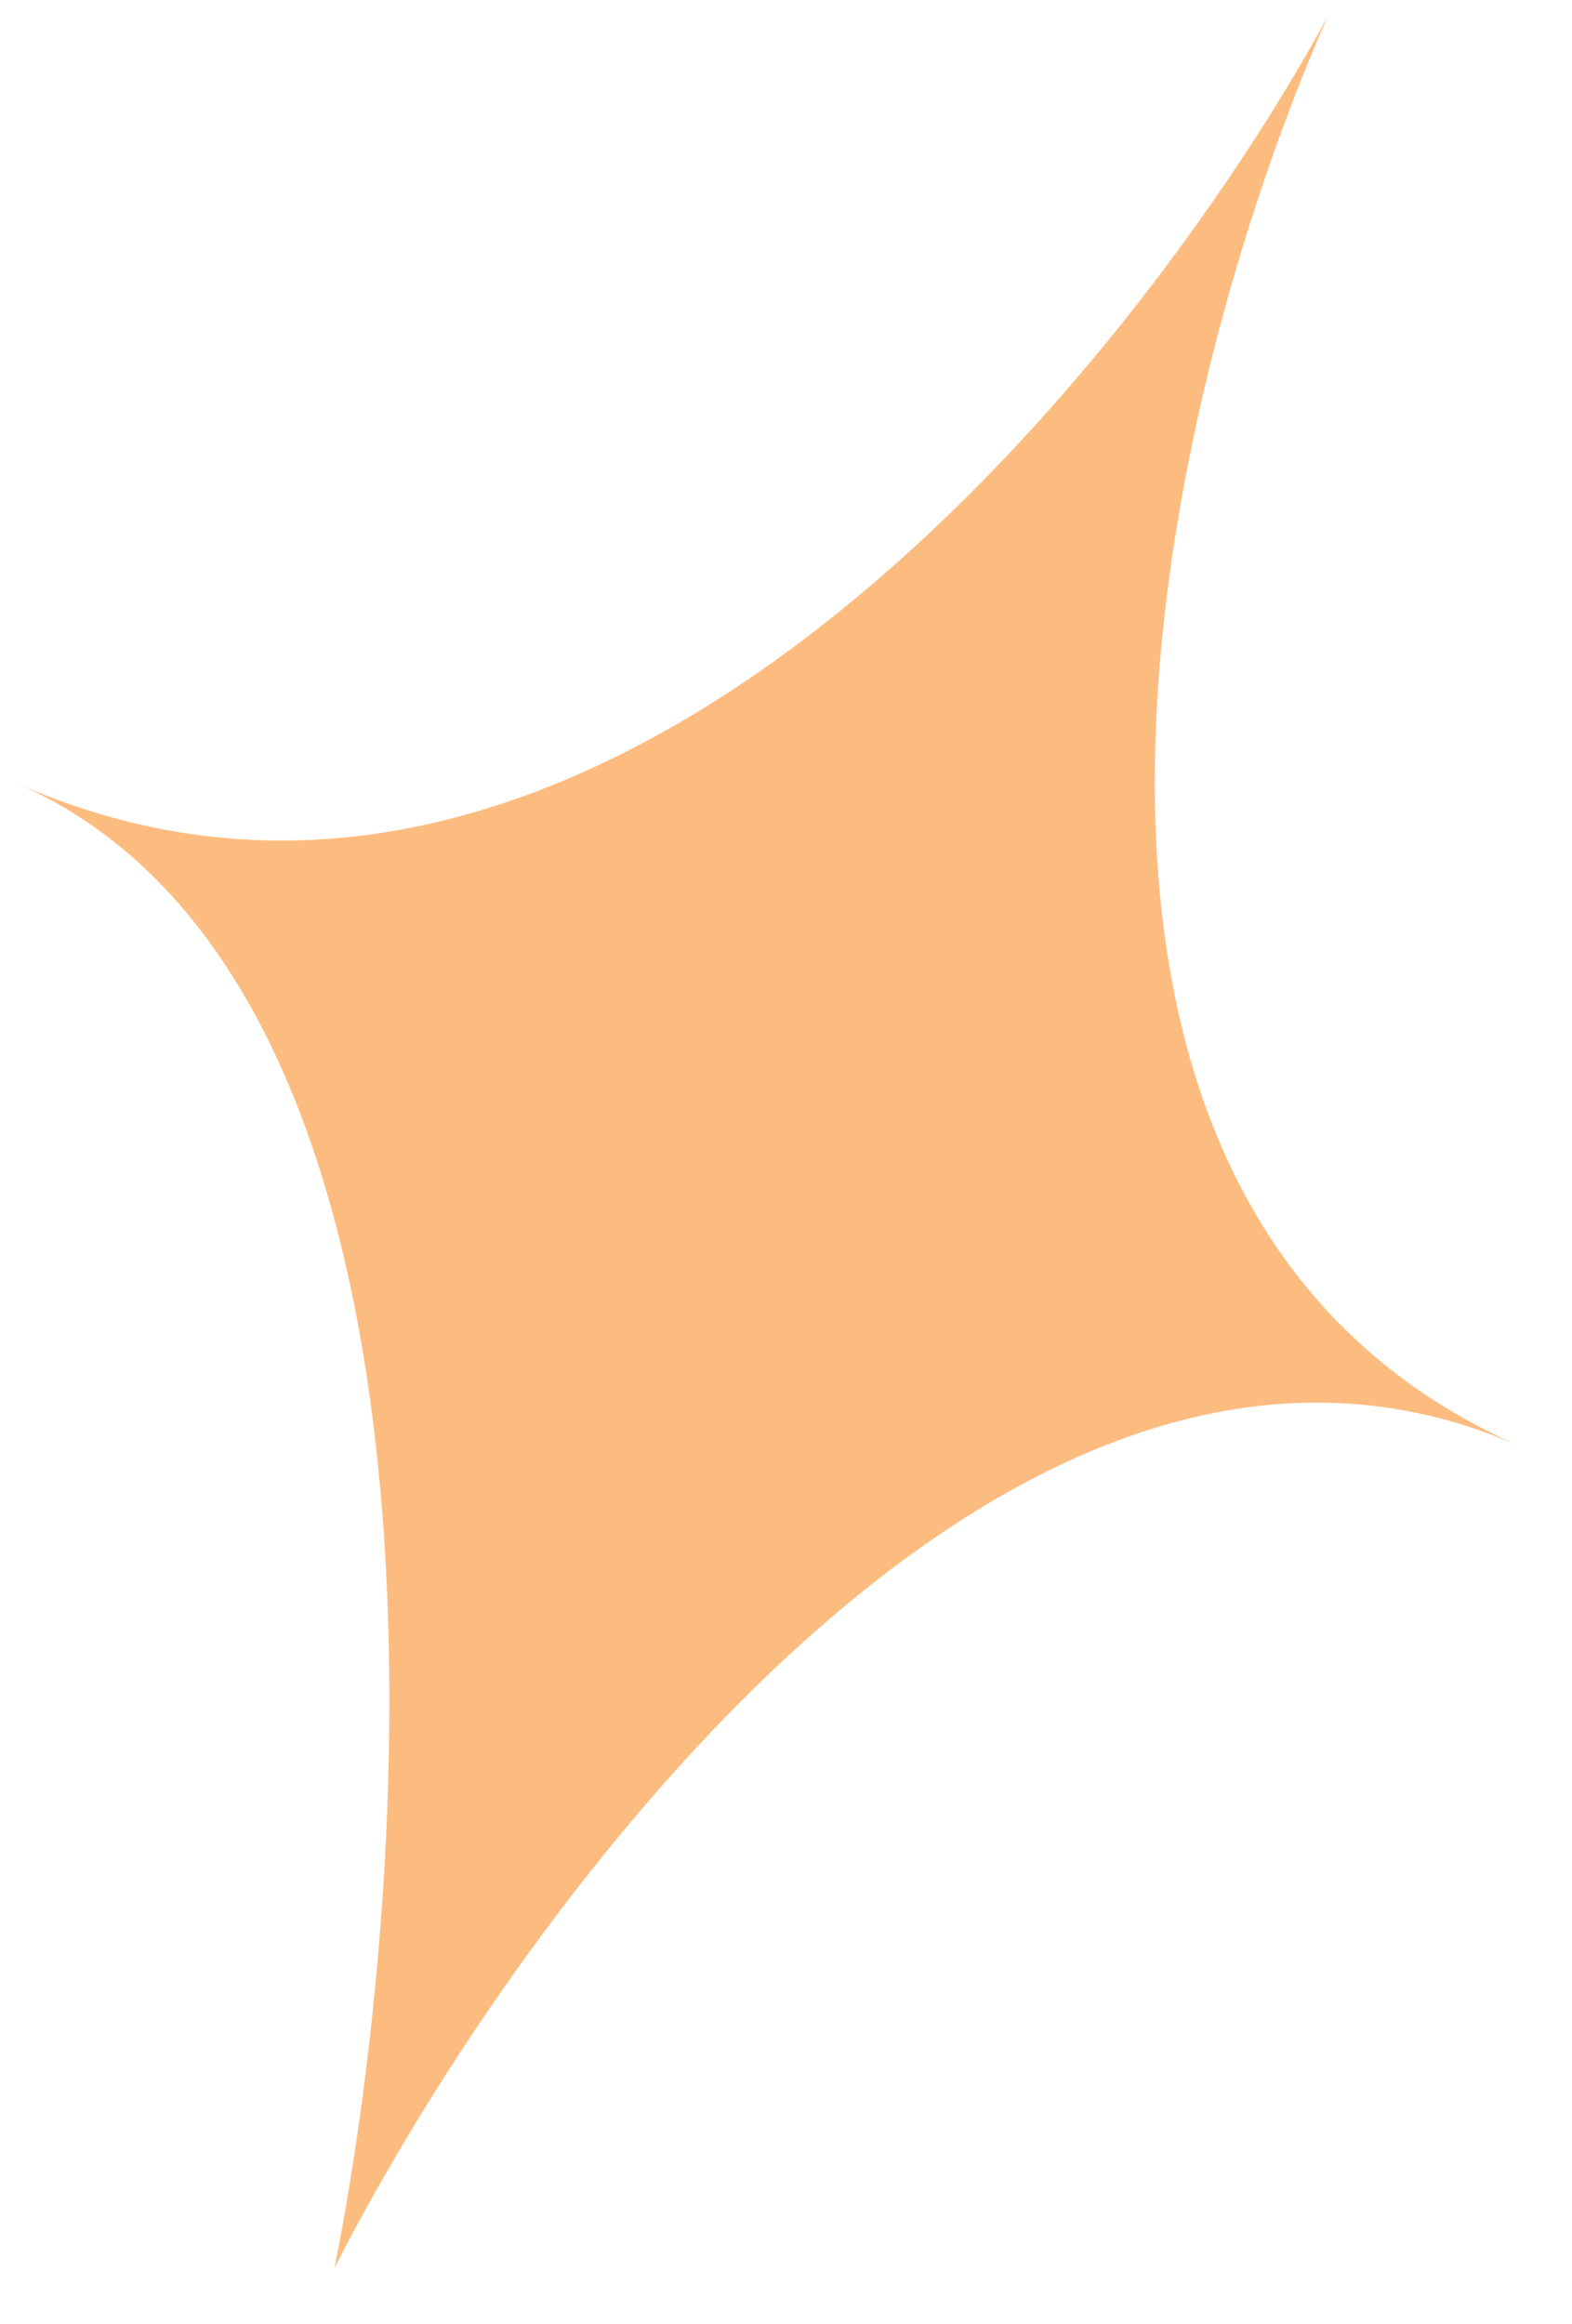<?xml version="1.0" encoding="UTF-8"?> <svg xmlns="http://www.w3.org/2000/svg" width="23" height="34" viewBox="0 0 23 34" fill="none"> <path d="M0.264 11.469C8.682 15.182 16.544 5.534 19.423 0.247C17.002 5.736 14.172 17.603 22.223 21.155C14.903 17.926 7.621 27.829 4.894 33.184C6.096 27.157 6.852 14.375 0.264 11.469Z" fill="#FDBC7F"></path> </svg> 